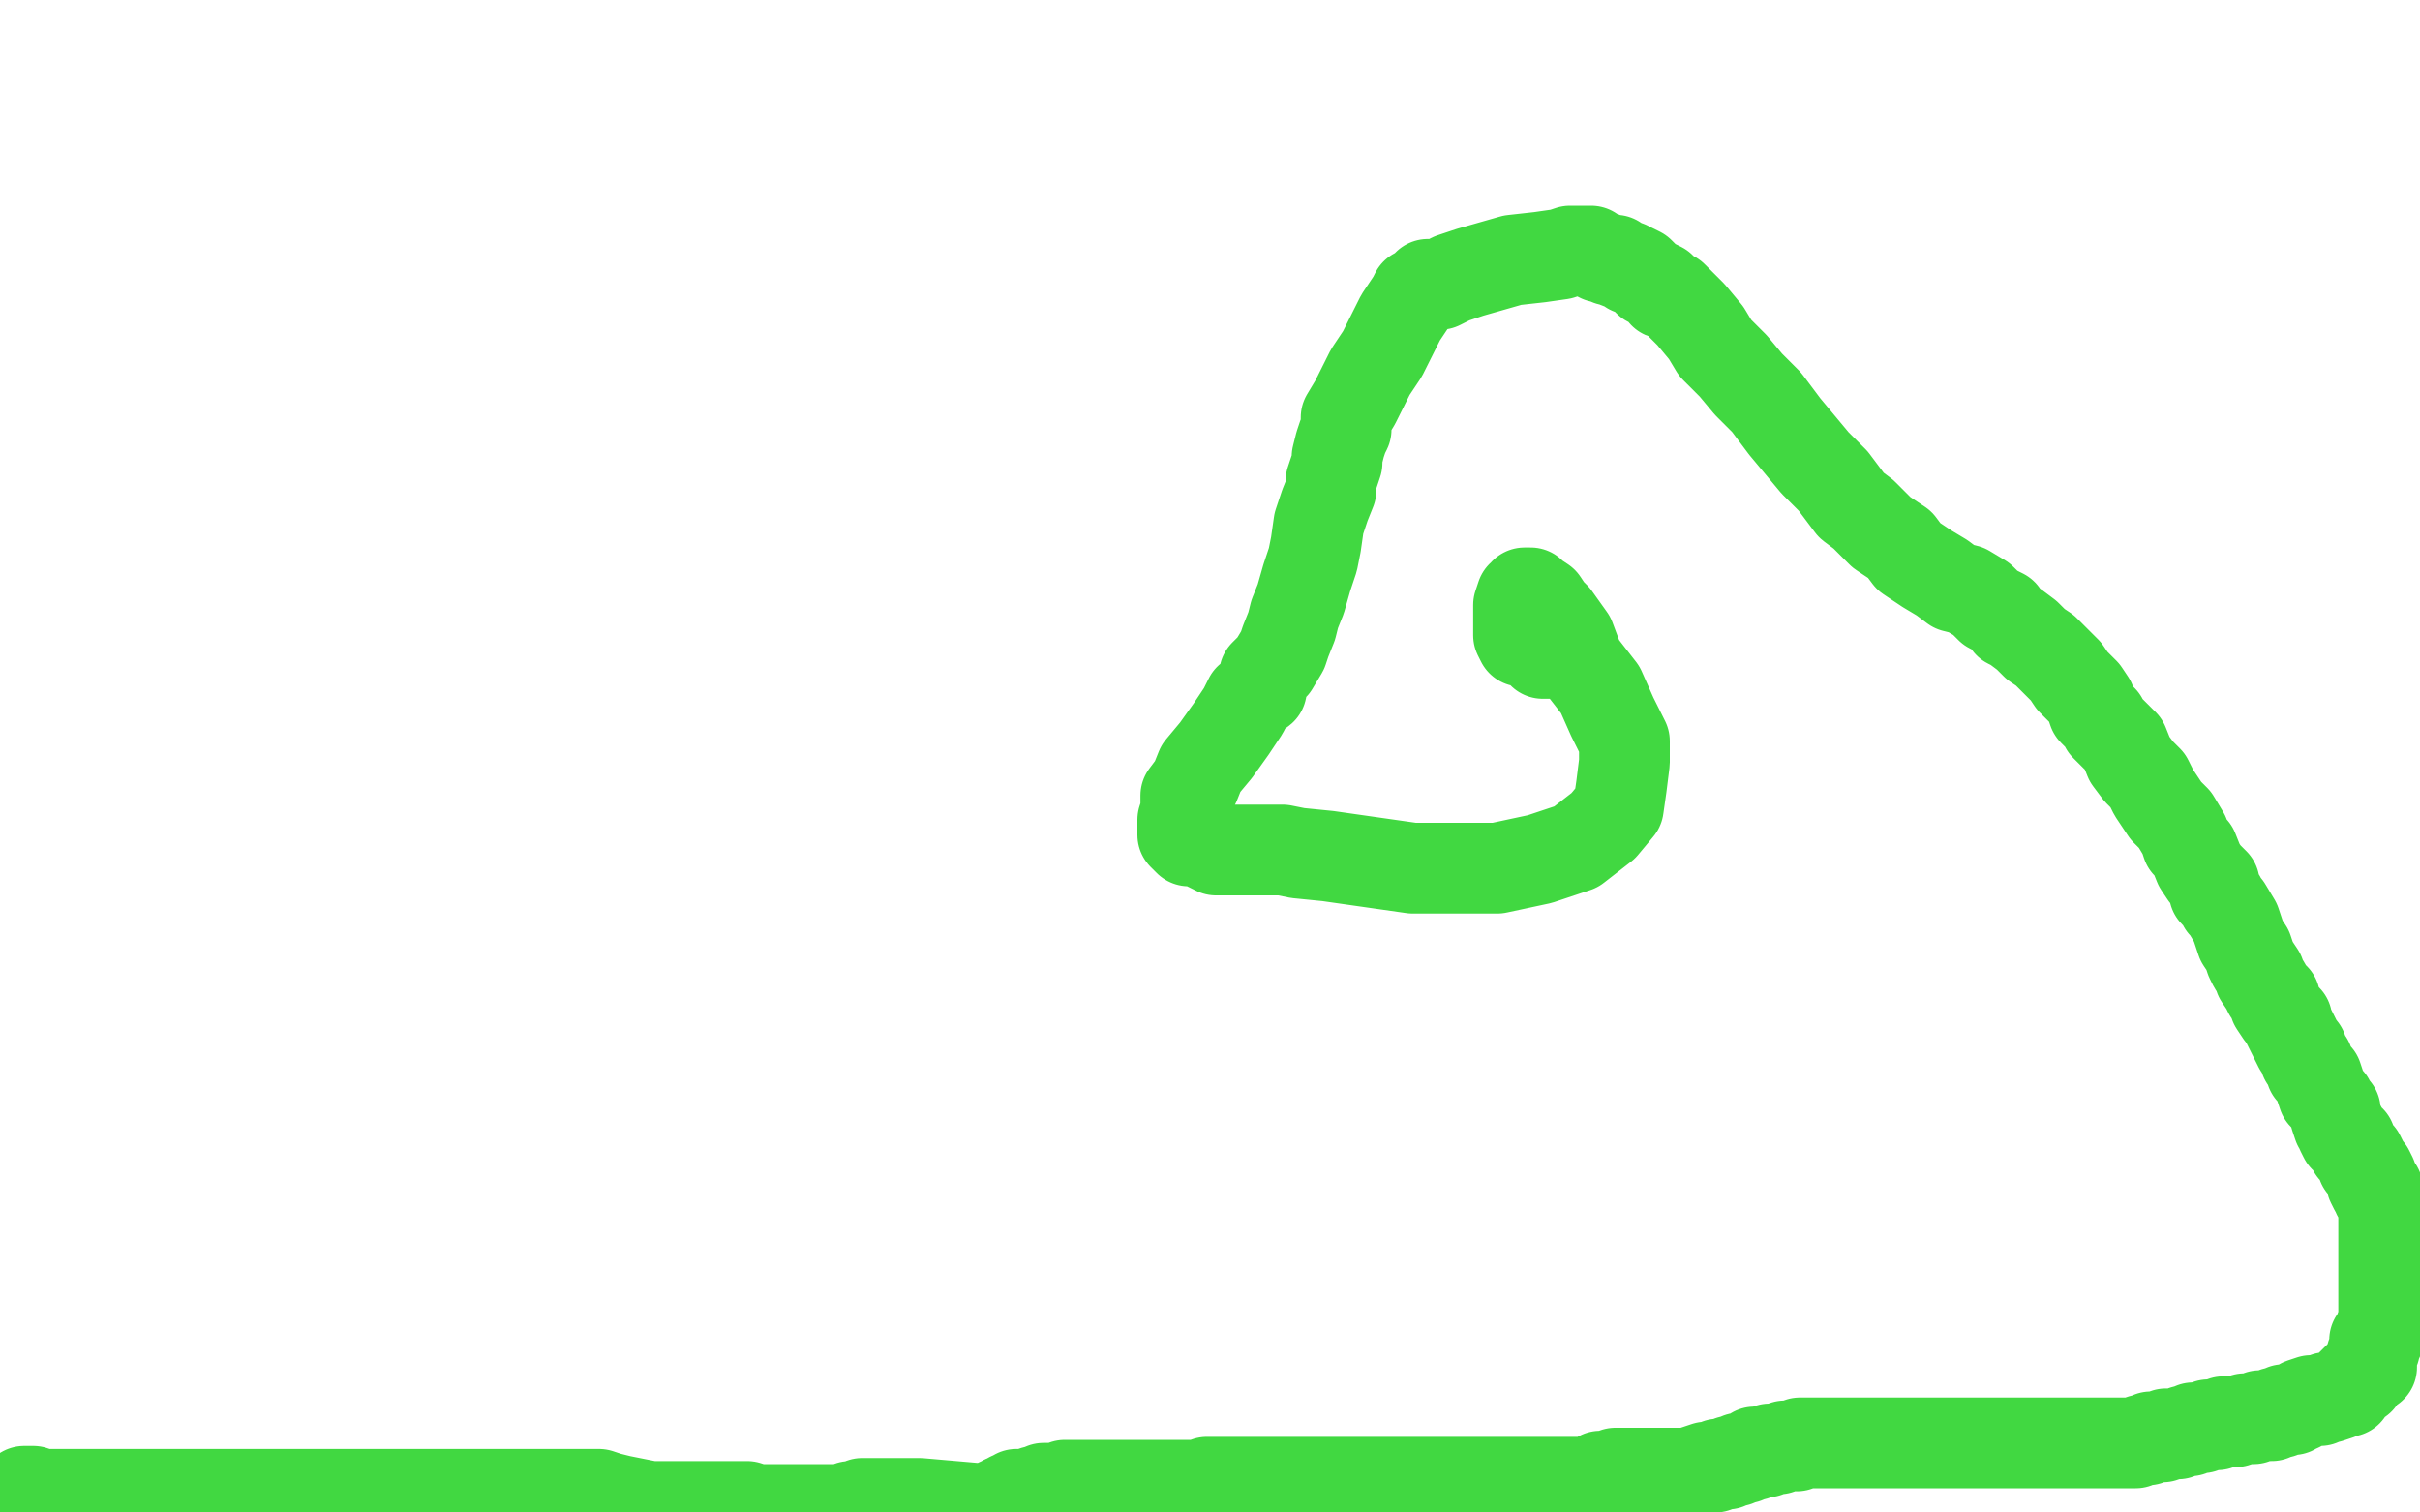 <?xml version="1.0" standalone="no"?>
<!DOCTYPE svg PUBLIC "-//W3C//DTD SVG 1.1//EN"
"http://www.w3.org/Graphics/SVG/1.1/DTD/svg11.dtd">

<svg width="800" height="500" version="1.1" xmlns="http://www.w3.org/2000/svg" xmlns:xlink="http://www.w3.org/1999/xlink" style="stroke-antialiasing: false"><desc>This SVG has been created on https://colorillo.com/</desc><rect x='0' y='0' width='800' height='500' style='fill: rgb(255,255,255); stroke-width:0' /><polyline points="8,493 9,493 9,493 11,493 11,493 12,494 12,494 13,494 13,494 14,494 14,494 15,494 15,494 16,494 16,494 17,494 19,494 20,494 21,494 22,494 23,494 24,494 25,494 26,494 27,494 29,494 30,494 31,494 32,494 33,494 34,494 35,494 36,494 37,494 38,494 39,494 40,494 42,494 43,494 44,494 45,494 46,494 47,494 48,494 50,494 51,494 52,494 53,494 54,494 55,494 56,494 57,494 58,494 59,494 60,494 61,494 62,494 64,494 65,494 66,494 68,494 70,494 71,494 72,494 74,494 75,494 76,494 77,494 79,494 80,494 81,494 82,494 83,494 84,494 85,494 86,494 87,494 88,494 89,494 90,494 91,494 92,494 93,494 94,494 95,494 96,494 97,494 98,494 99,494 100,494 101,494 102,494 103,494 104,494 105,494 106,494 107,494 108,494 110,494 111,494 112,494 113,494 115,494 116,494 118,494 119,494 120,494 121,494 122,494 124,494 125,494 126,494 127,494 129,494 131,494 132,494 133,494 134,494 135,494 136,494 137,494 138,494 139,494 140,494 141,494 142,494 143,494 145,494 146,494 149,494 150,494 152,494 155,494 156,494 157,494 158,494 159,494 161,494 162,494 164,494 165,494 166,494 168,494 169,494 170,494 171,494 172,494 173,494 174,494 175,494 176,494 177,494 178,494 179,494 180,494 181,494 182,494 183,494 184,494 185,494 186,494 187,494 188,494 189,494 190,494 191,494 193,494 194,494 195,494 196,494 197,494 198,494 201,495 205,496 210,497 215,498 217,498 220,498 222,498 224,498 225,498 227,498 228,498 229,498 230,498 231,498 233,498 234,498 236,498 237,498 238,498 239,498 240,498 241,498 243,498 245,498 246,498 247,498 250,499 276,499 277,499 279,499 281,498 282,498 283,498 284,498 285,497 286,497 289,497 292,497 296,497 304,497 327,499 328,499 328,498 330,497 331,497 332,496 333,496 334,495 335,495 336,495 336,494 338,494 339,494 340,494 342,493 343,493 345,493 345,492 346,492 348,492 350,492 352,491 353,491 354,491 356,491 358,491 361,491 364,491 366,491 368,491 371,491 372,491 373,491 375,491 376,491 377,491 378,491 379,491 381,491 382,491 384,491 386,491 387,491 388,491 389,491 390,491 391,491 392,491 394,491 395,491 397,491 398,491 399,490 401,490 402,490 404,490 405,490 406,490 407,490 408,490 409,490 410,490 411,490 413,490 415,490 416,490 417,490 419,490 420,490 422,490 423,490 424,490 425,490 426,490 428,490 429,490 430,490 433,490 434,490 436,490 437,490 438,490 439,490 440,490 441,490 442,490 443,490 444,490 446,490 447,490 448,490 449,490 450,490 452,490 453,490 454,490 456,490 457,490 458,490 459,490 461,490 462,490 463,490 465,490 466,490 468,490 469,490 470,490 471,490 472,490 473,490 475,490 476,490 477,490 478,490 480,490 481,490 482,490 483,490 484,490 485,490 487,490 488,490 489,490 490,490 491,490 492,490 494,490 495,490 497,490 498,490 499,490 500,490 501,490 503,490 504,490 505,490 507,490 508,490 509,490 510,490 512,490 513,490 514,490 516,490 517,490 519,490 520,490 522,490 523,490 525,490 526,490 527,490 528,490 529,489 529,488 531,488 532,488 533,488 534,487 535,487 537,487 538,487 539,487 540,487 541,487 543,487 545,487 547,487 550,487 552,487 555,487 558,487 561,486 564,485 565,485 567,485 568,484 570,484 571,484 572,483 573,483 574,483 575,482 577,482 579,481 580,481 580,480 582,480 583,480 584,480 585,479 586,479 587,479 588,479 590,478 591,478 592,478 594,478 595,477 596,477 597,477 599,477 600,477 602,477 604,477 605,477 606,477 607,477 608,477 609,477 610,477 611,477 612,477 614,477 616,477 618,477 619,477 620,477 621,477 623,477 625,477 627,477 628,477 629,477 631,477 633,477 635,477 636,477 637,477 638,477 639,477 640,477 641,477 642,477 643,477 644,477 646,477 648,477 650,477 651,477 652,477 653,477 655,477 656,477 658,477 659,477 662,477 663,477 664,477 665,477 667,477 668,477 669,477 671,477 673,477 674,477 677,477 679,477 682,477 685,477 689,477 691,477 693,477 695,477 696,477 697,477 698,477 699,477 700,477 701,477 702,477 704,477 705,477 706,477 708,476 710,476 711,475 712,475 713,475 715,475 716,474 718,474 719,474 720,474 722,473 723,473 724,473 725,472 726,472 727,472 728,472 730,471 733,471 735,470 739,470 742,469 745,469 747,468 749,468 751,468 752,467 753,467 754,467 755,466 756,466 758,466 759,465 760,465 761,464 764,463 765,463 767,463 769,462 770,462 773,461 775,460 776,460 776,459 777,458 778,457 779,456 780,456 780,455 781,454 782,453 783,452 784,452 784,451 784,450 784,449 784,448 785,446 785,445 785,443 786,443 786,442 787,440 787,439 788,438 788,437 788,436 788,435 788,434 788,432 788,431 788,430 788,429 788,428 788,427 788,425 788,424 788,422 788,420 788,419 788,418 788,417 788,415 788,414 788,412 788,411 788,410 788,407 788,406 788,404 788,403 788,401 788,399 788,397 786,395 786,393 785,393 784,391 784,389 783,387 781,385 781,384 780,382 779,381 778,380 777,378 777,377 775,376 774,374 774,373 773,372 772,369 772,367 771,366 770,364 768,362 767,359 766,356 764,354 763,351 762,350 761,347 760,346 759,344 758,342 756,338 756,337 754,335 752,332 752,330 750,328 749,326 747,323 747,322 745,319 744,317 743,314 741,311 740,308 739,305 736,300 735,299 734,297 732,295 732,292 729,289 727,286 725,281 723,279 722,276 719,271 716,268 712,262 710,258 707,255 704,251 702,246 699,243 696,240 695,238 692,235 691,232 689,229 687,227 685,225 683,222 681,220 679,218 677,216 676,215 673,213 672,212 670,210 666,207 664,206 662,203 658,201 655,198 650,195 646,194 642,191 637,188 631,184 628,180 622,176 616,170 612,167 606,159 600,153 595,147 590,141 584,133 578,127 573,121 567,115 564,110 559,104 555,100 553,98 550,97 549,95 547,94 545,93 544,92 542,90 540,89 539,89 538,88 535,87 534,86 532,86 530,85 529,85 527,84 526,83 525,83 523,83 522,83 521,83 519,83 516,84 509,85 500,86 493,88 486,90 480,92 476,94 473,94 472,94 472,95 471,95 470,96 468,97 467,99 465,102 463,105 460,111 457,117 453,123 450,129 448,133 445,138 445,142 444,144 443,147 442,151 442,153 441,156 440,159 440,162 438,167 436,173 435,180 434,185 432,191 430,198 428,203 427,207 425,212 424,215 421,220 418,223 417,228 413,231 411,235 407,241 402,248 397,254 395,259 392,263 392,268 391,271 391,273 391,275 391,276 393,278 396,278 398,279 400,280 402,281 405,281 408,281 411,281 413,281 415,281 417,281 418,281 421,281 424,281 429,282 439,283 453,285 467,287 481,287 495,287 509,284 521,280 530,273 535,267 536,260 537,252 537,245 533,237 529,228 522,219 519,211 514,204 512,202 510,199 507,197 506,196 505,196 504,196 504,197 503,197 502,200 502,201 502,205 502,207 502,210 503,212 504,212 506,213 508,214 510,216 511,216 512,216 514,216 517,216 518,216 519,215 518,215 517,214" style="fill: none; stroke: #41d841; stroke-width: 30; stroke-linejoin: round; stroke-linecap: round; stroke-antialiasing: false; stroke-antialias: 0; opacity: 1.0"/>
</svg>
